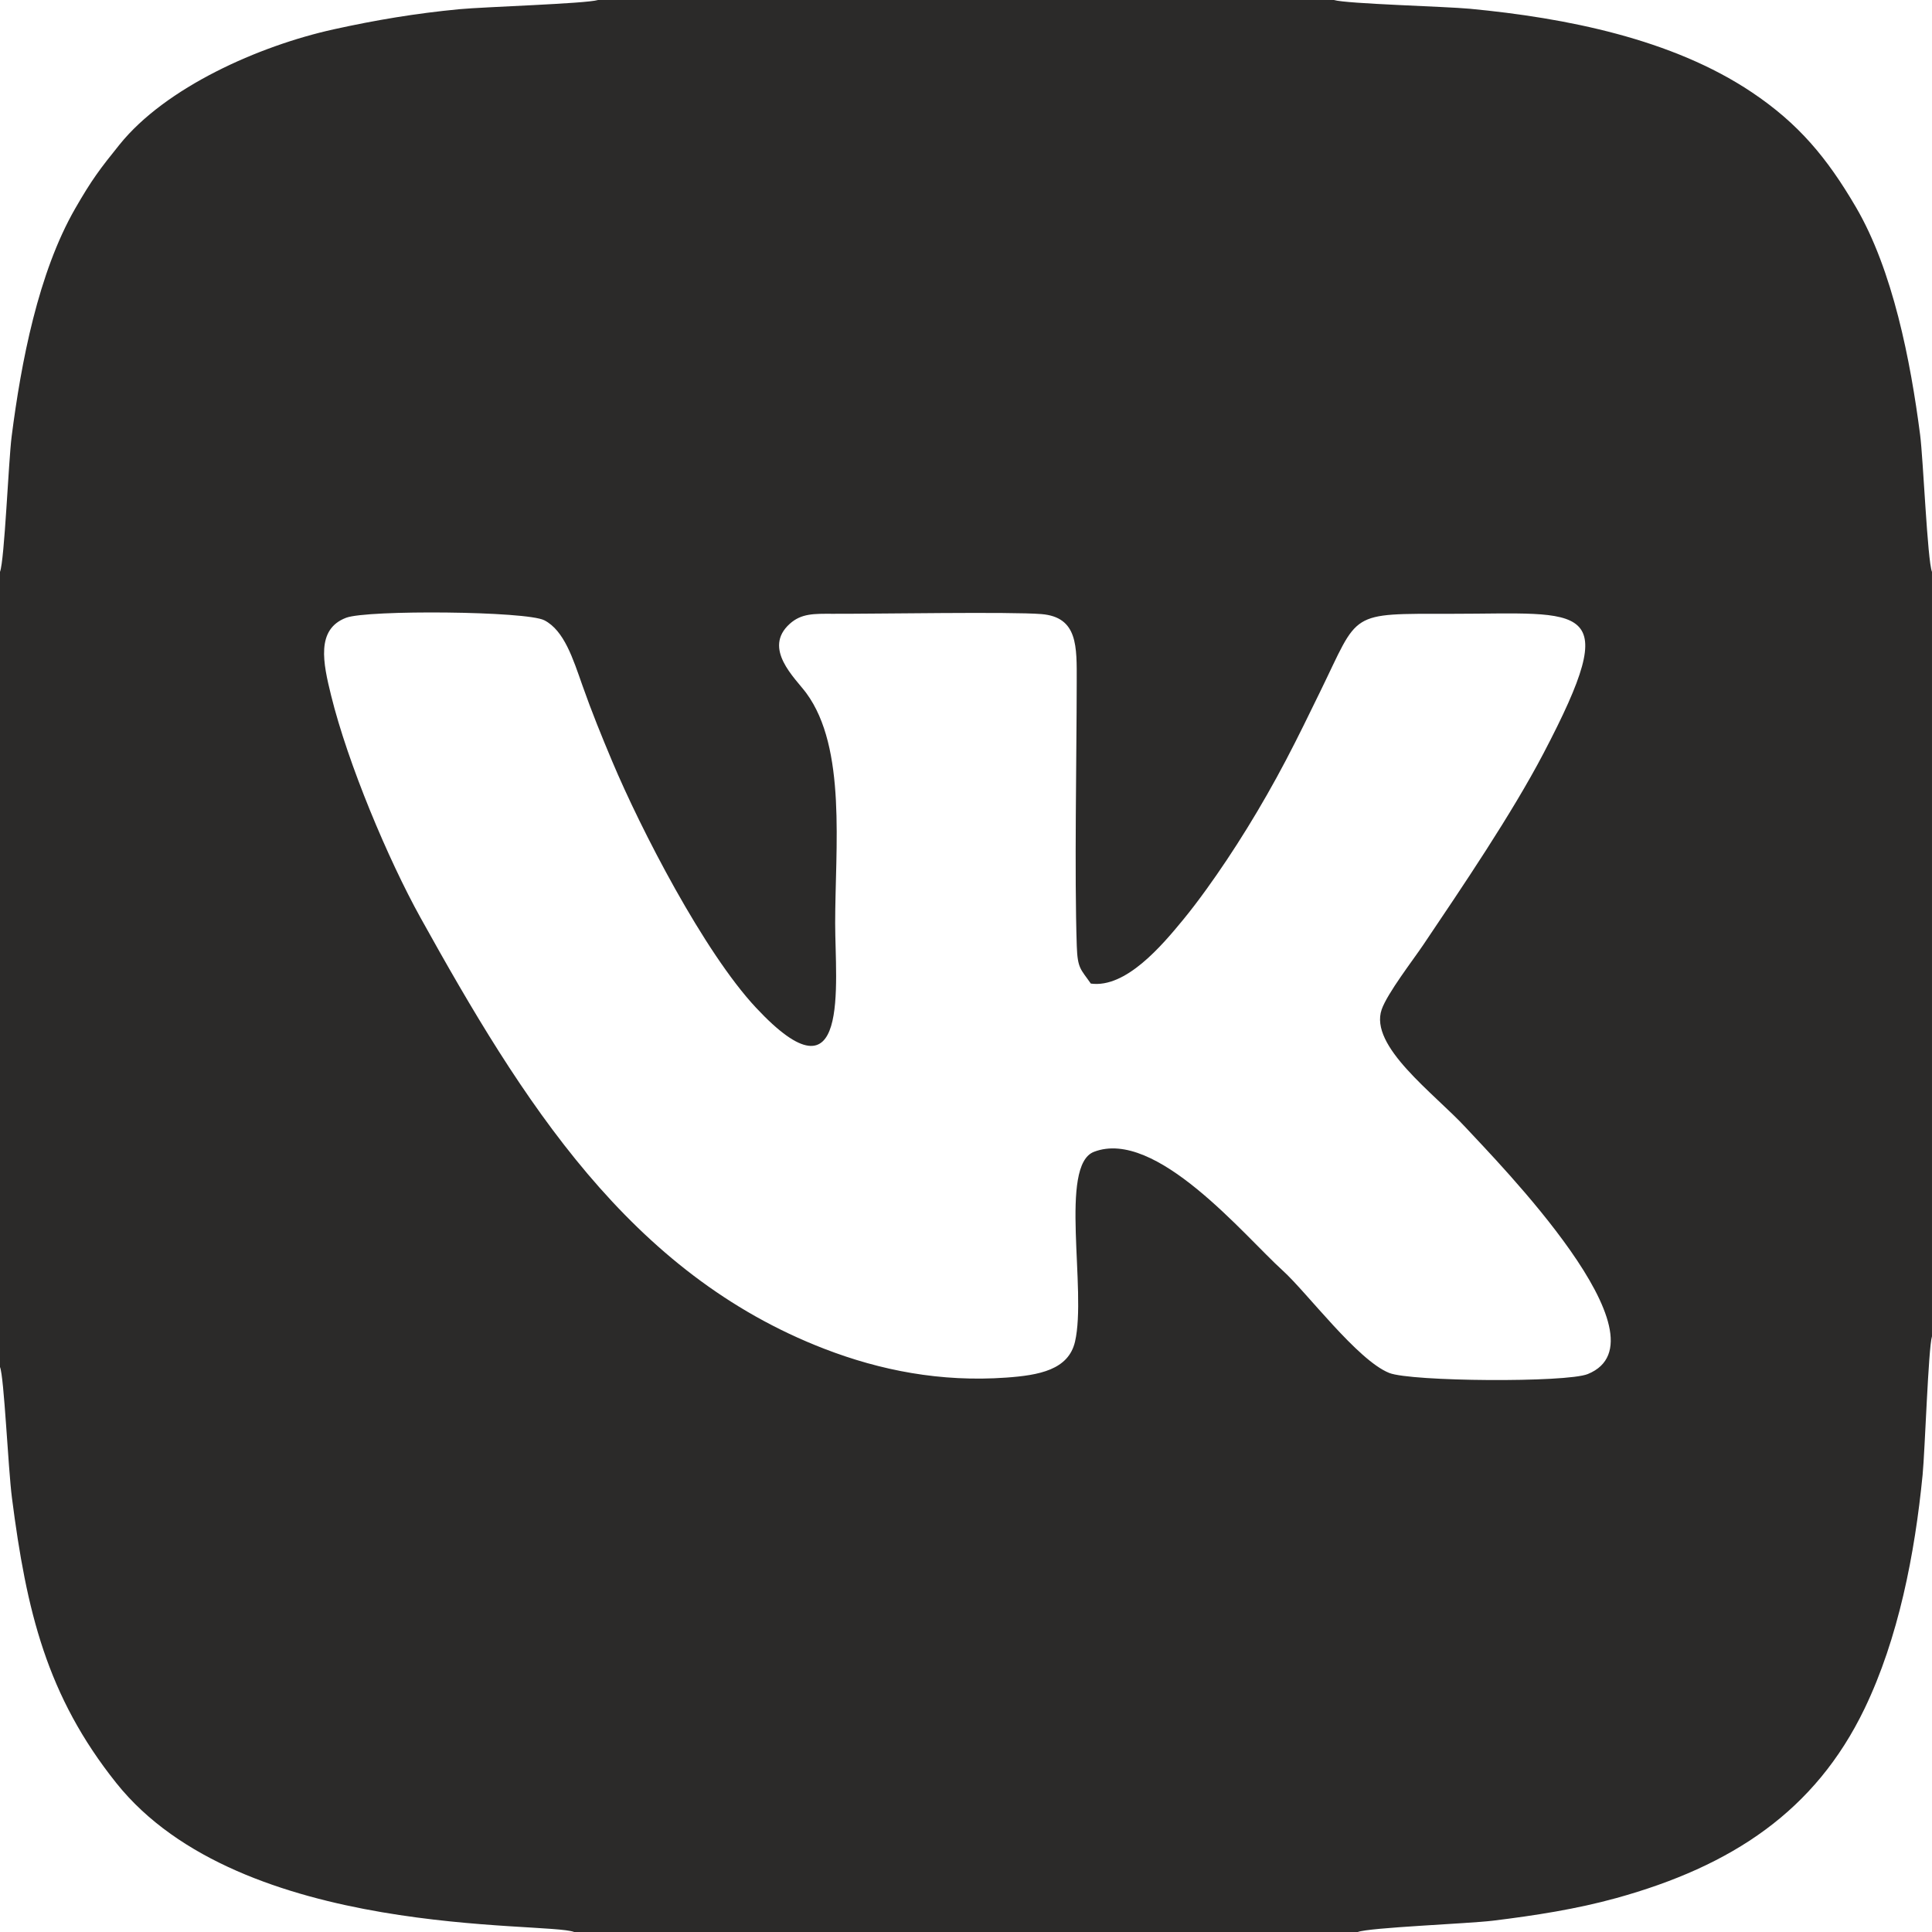 <?xml version="1.0" encoding="UTF-8"?>
<!DOCTYPE svg PUBLIC "-//W3C//DTD SVG 1.1//EN" "http://www.w3.org/Graphics/SVG/1.1/DTD/svg11.dtd">
<!-- Creator: CorelDRAW 2018 (64-Bit) -->
<svg xmlns="http://www.w3.org/2000/svg" xml:space="preserve" width="21.156mm" height="21.156mm" version="1.1" style="shape-rendering:geometricPrecision; text-rendering:geometricPrecision; image-rendering:optimizeQuality; fill-rule:evenodd; clip-rule:evenodd"
viewBox="0 0 2115.64 2115.64"
 xmlns:xlink="http://www.w3.org/1999/xlink">
 <defs>
  <style type="text/css">
   <![CDATA[
    .fil0 {fill:#2B2A29}
   ]]>
  </style>
 </defs>
 <g id="Слой_x0020_1">
  <path class="fil0" d="M1194.52 1077.07c38.3,5.26 77.69,-41.43 101.42,-70.33 8.38,-10.21 16.54,-20.99 25.06,-32.78 30.24,-41.84 60.51,-90.77 87.19,-141.56 13.76,-26.2 24.88,-49.28 37.63,-75.35 43.04,-87.99 29.94,-84.91 143.66,-84.91 146.02,0 189.24,-16.06 100.65,152.97 -34.78,66.36 -88.76,145.96 -131.75,209.81 -11.03,16.38 -39.16,52.78 -45.34,70.45 -14.13,40.34 57.6,92.03 92.2,129.54 34.16,37.04 226.45,231.84 133.49,269.74 -23.41,9.54 -193.57,8.32 -217.46,-1.21 -34.78,-13.88 -90.13,-88.13 -116.56,-112.07 -42.28,-38.27 -138.99,-156.18 -206.78,-130.06 -38.49,14.83 -7.68,151.65 -20.72,207.86 -7.18,30.91 -39.37,36.8 -75.28,39.36 -71.89,5.14 -137.95,-7.9 -198.93,-31.41 -213.64,-82.34 -331.42,-271.97 -442.45,-472.07 -35.53,-64.03 -79.5,-168.53 -97.99,-243.56 -8.7,-35.29 -16.86,-72.38 16.48,-85.02 23.23,-8.81 197.55,-7.39 217.13,2.8 21.7,11.29 31.32,42.12 41.62,71.34 10.16,28.83 20.95,55.34 32.61,83.09 31.26,74.35 100.39,208.65 157.38,269.68 103.85,111.21 86.78,-26.56 86.78,-92.39 0,-82.82 12.7,-191.89 -31.66,-252.09 -12.01,-16.3 -48.25,-48.74 -18.01,-75.86 12.77,-11.44 26.55,-10.99 46.92,-10.92 46.94,0.17 195.58,-2.42 228.67,0.33 40.1,3.33 38.63,35.69 38.58,74.09 -0.09,83.49 -2.58,210.49 0.07,289.37 0.84,24.89 4.3,25.18 15.39,41.16zm-1194.52 -450.87l0 870.76c4.51,10.77 8.87,110.37 13.05,143.05 15.92,124.32 38.19,217.11 114.28,312.48 136.8,171.48 470.99,151.3 501.42,163.15l858.12 0c12.64,-4.93 121.37,-9.13 147.97,-12.39 46.19,-5.66 91.74,-12.76 135.13,-24.77 126.51,-35.03 217.71,-95.21 271.79,-207.4 37.07,-76.9 55.11,-169.36 63.6,-256.12 2.57,-26.28 6.26,-138.76 10.27,-151.63l0 -837.08c-5.04,-12.61 -9.55,-123.47 -13.02,-150.24 -10.47,-80.94 -29.86,-180.21 -70.39,-249.37 -31.56,-53.88 -62.63,-91.26 -113.95,-125.64 -87.22,-58.43 -203.47,-81.4 -308.56,-91.4 -26.74,-2.54 -134.97,-5.37 -148.95,-9.59l-805.91 0c-13.43,4.05 -124.64,7.47 -151.73,10.05 -47.94,4.57 -91.8,11.93 -137.71,22.06 -82.06,18.11 -184.05,63.57 -234.53,126.25 -21.42,26.61 -30.22,38.12 -48.53,69.96 -40.38,70.21 -59.19,168.14 -69.6,249.66 -3.44,26.93 -7.78,135.66 -12.75,148.21z"/>
 </g>
</svg>

